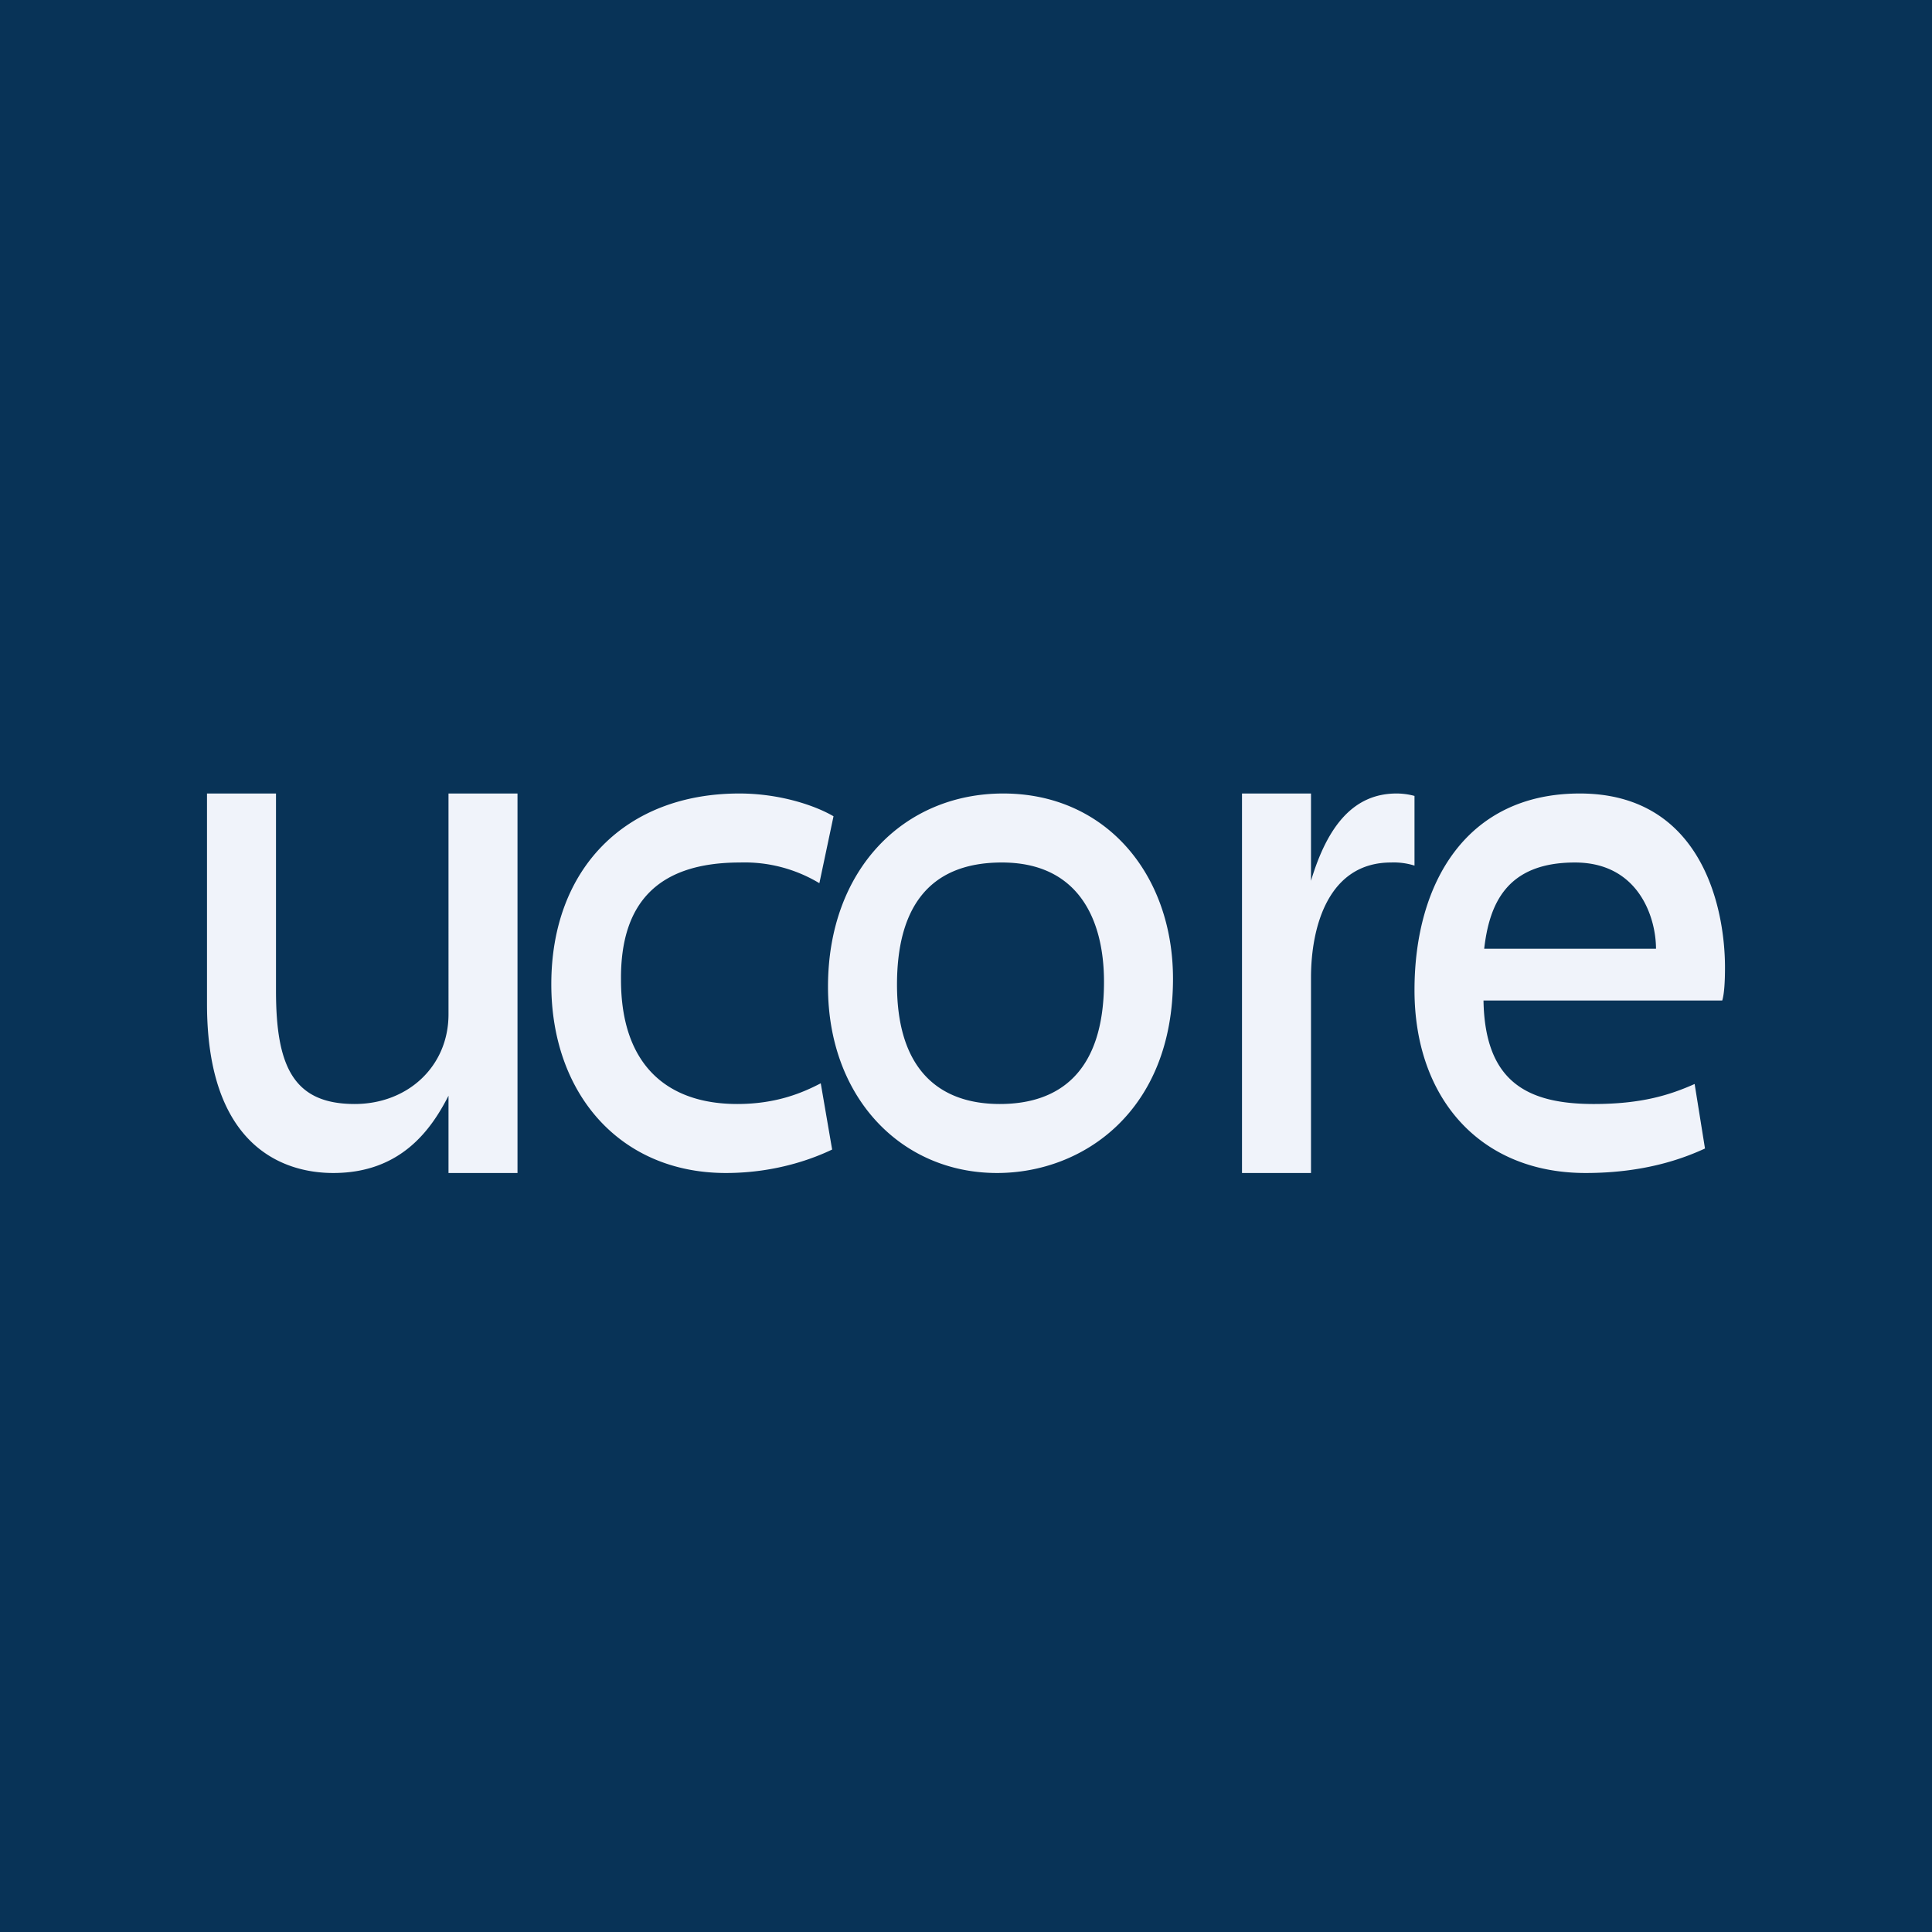 <svg width="56" height="56" viewBox="0 0 56 56" xmlns="http://www.w3.org/2000/svg"><path fill="#083357" d="M0 0h56v56H0z"/><path d="M15 23v11h-2v-2.24c-.5.98-1.38 2.24-3.34 2.24C8.2 34 6 33.22 6 29.1V23h2v5.72C8 30.9 8.5 32 10.28 32c1.54 0 2.72-1.09 2.72-2.6V23h2Zm8.79 8.4.33 1.92c-.5.24-1.6.68-3.08.68-3.07 0-5.06-2.3-5.06-5.47 0-3.36 2.16-5.53 5.45-5.53 1.18 0 2.2.35 2.73.66l-.41 1.94a4.2 4.2 0 0 0-2.3-.6c-2.36 0-3.47 1.15-3.45 3.4 0 2.47 1.34 3.6 3.37 3.6 1.14 0 1.9-.33 2.42-.6Z" fill="#F0F3FA"/><path d="M29.08 23c2.97 0 4.92 2.34 4.92 5.37C34 32.2 31.4 34 28.9 34c-2.78 0-4.9-2.19-4.9-5.4 0-3.4 2.2-5.6 5.08-5.6Zm-.04 2c-2.2 0-3.04 1.42-3.04 3.54 0 2.47 1.23 3.46 2.98 3.46 1.72 0 3.02-.92 3.02-3.54 0-1.82-.75-3.46-2.96-3.46ZM36 34V23h2v2.53c.48-1.6 1.24-2.53 2.48-2.53a2 2 0 0 1 .52.07v2.02a2 2 0 0 0-.68-.09c-1.8 0-2.32 1.83-2.32 3.34V34h-2Zm13.92-5H43c.04 2.36 1.27 3 3.2 3 1.38 0 2.2-.26 2.92-.58l.3 1.87c-.61.28-1.73.71-3.46.71C42.9 34 41 31.83 41 28.7c0-3.1 1.5-5.7 4.79-5.7 3.5 0 4.21 3.25 4.21 5.05 0 .38-.02.76-.08.95Zm-6.9-1.5H48c0-.9-.5-2.5-2.35-2.5-1.98 0-2.48 1.2-2.63 2.5Z" fill="#F0F3FA"/></svg>